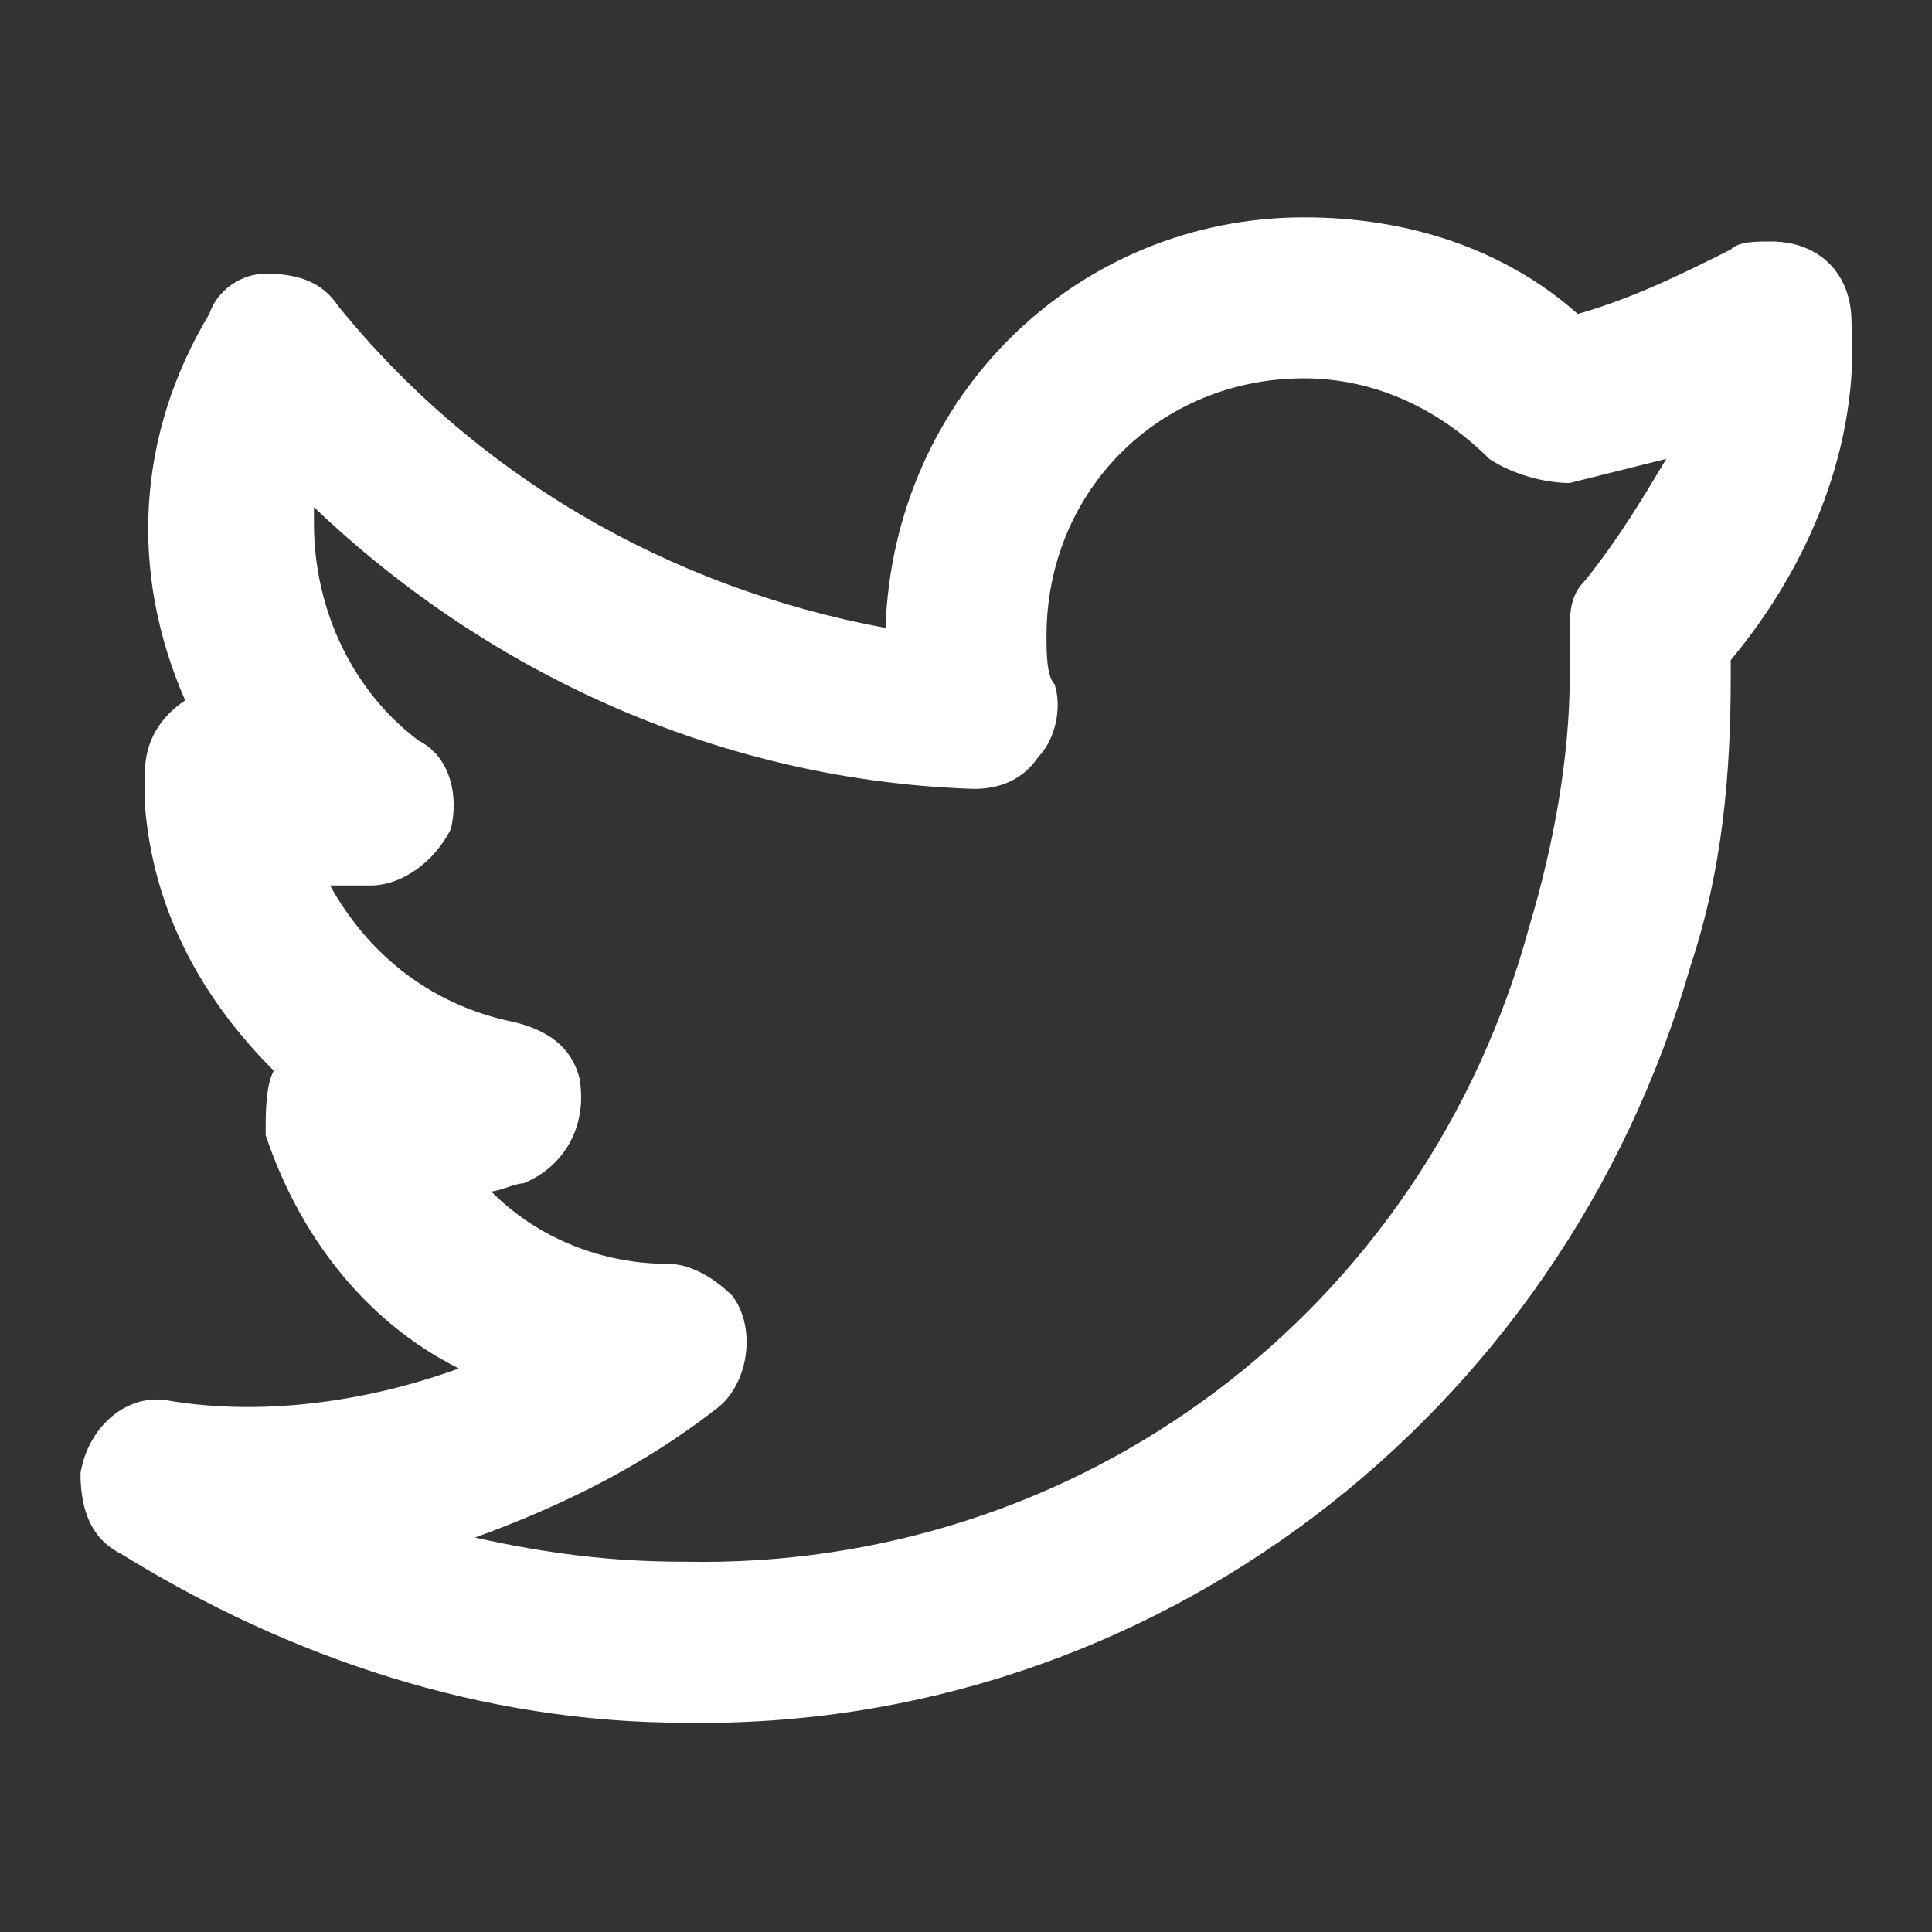 <?xml version="1.0" encoding="utf-8"?>
<!-- Generator: Adobe Illustrator 24.2.3, SVG Export Plug-In . SVG Version: 6.00 Build 0)  -->
<svg version="1.1" id="Layer_1" xmlns="http://www.w3.org/2000/svg" xmlns:xlink="http://www.w3.org/1999/xlink" x="0px" y="0px"
	 viewBox="0 0 24 24" style="enable-background:new 0 0 24 24;" xml:space="preserve">
<rect x="0" y="0" width="24" height="24" fill="#333333" stroke="none"/>
<style type="text/css">
	.st0{fill:#FFFFFF;}
</style>
<path class="st0" d="M23,4c0-0.6-0.4-1-1-1c-0.2,0-0.4,0-0.5,0.1c-0.6,0.3-1.2,0.6-1.9,0.8c-0.9-0.8-2.1-1.2-3.4-1.2
	c-2.8,0-5.1,2.2-5.2,5.1C8.3,7.3,5.9,5.9,4.2,3.8C4,3.5,3.7,3.4,3.3,3.4C3,3.4,2.7,3.6,2.6,3.9C1.7,5.4,1.6,7.1,2.3,8.7l0,0
	C2,8.9,1.8,9.2,1.8,9.6c0,0.1,0,0.3,0,0.4c0.1,1.3,0.7,2.4,1.6,3.3c-0.1,0.2-0.1,0.5-0.1,0.8c0.4,1.2,1.2,2.3,2.4,2.9
	c-1.1,0.4-2.4,0.6-3.6,0.4c-0.5-0.1-1,0.3-1.1,0.9c0,0.4,0.1,0.8,0.5,1c2.1,1.3,4.5,2.1,7,2.1c5.8,0.1,10.9-3.8,12.5-9.4
	c0.4-1.2,0.5-2.4,0.5-3.6c0-0.1,0-0.1,0-0.2C22.5,7,23.1,5.5,23,4z M19.7,7.2c-0.2,0.2-0.2,0.4-0.2,0.7c0,0.2,0,0.3,0,0.5
	c0,1-0.2,2.1-0.5,3.1c-1.3,4.8-5.6,8-10.5,7.9c-0.9,0-1.7-0.1-2.6-0.3C7,18.7,8,18.2,8.9,17.5c0.4-0.3,0.5-1,0.2-1.4
	c-0.2-0.2-0.5-0.4-0.8-0.4c-0.8,0-1.6-0.3-2.2-0.9c0.1,0,0.3-0.1,0.4-0.1C7,14.5,7.3,14,7.2,13.4c-0.1-0.4-0.4-0.6-0.8-0.7
	c-1-0.2-1.8-0.8-2.3-1.7c0.2,0,0.4,0,0.5,0c0.4,0,0.8-0.3,1-0.7c0.1-0.4,0-0.9-0.4-1.1C4.4,8.6,3.9,7.6,3.9,6.5c0-0.1,0-0.1,0-0.2
	C6.1,8.4,9,9.7,12.1,9.8c0.3,0,0.6-0.1,0.8-0.4c0.2-0.2,0.3-0.6,0.2-0.9C13,8.4,13,8.1,13,7.9c0-1.8,1.4-3.2,3.2-3.2
	c0.9,0,1.7,0.4,2.3,1C18.8,5.9,19.2,6,19.5,6c0.4-0.1,0.8-0.2,1.2-0.3C20.4,6.2,20.1,6.7,19.7,7.2z"/>
</svg>

